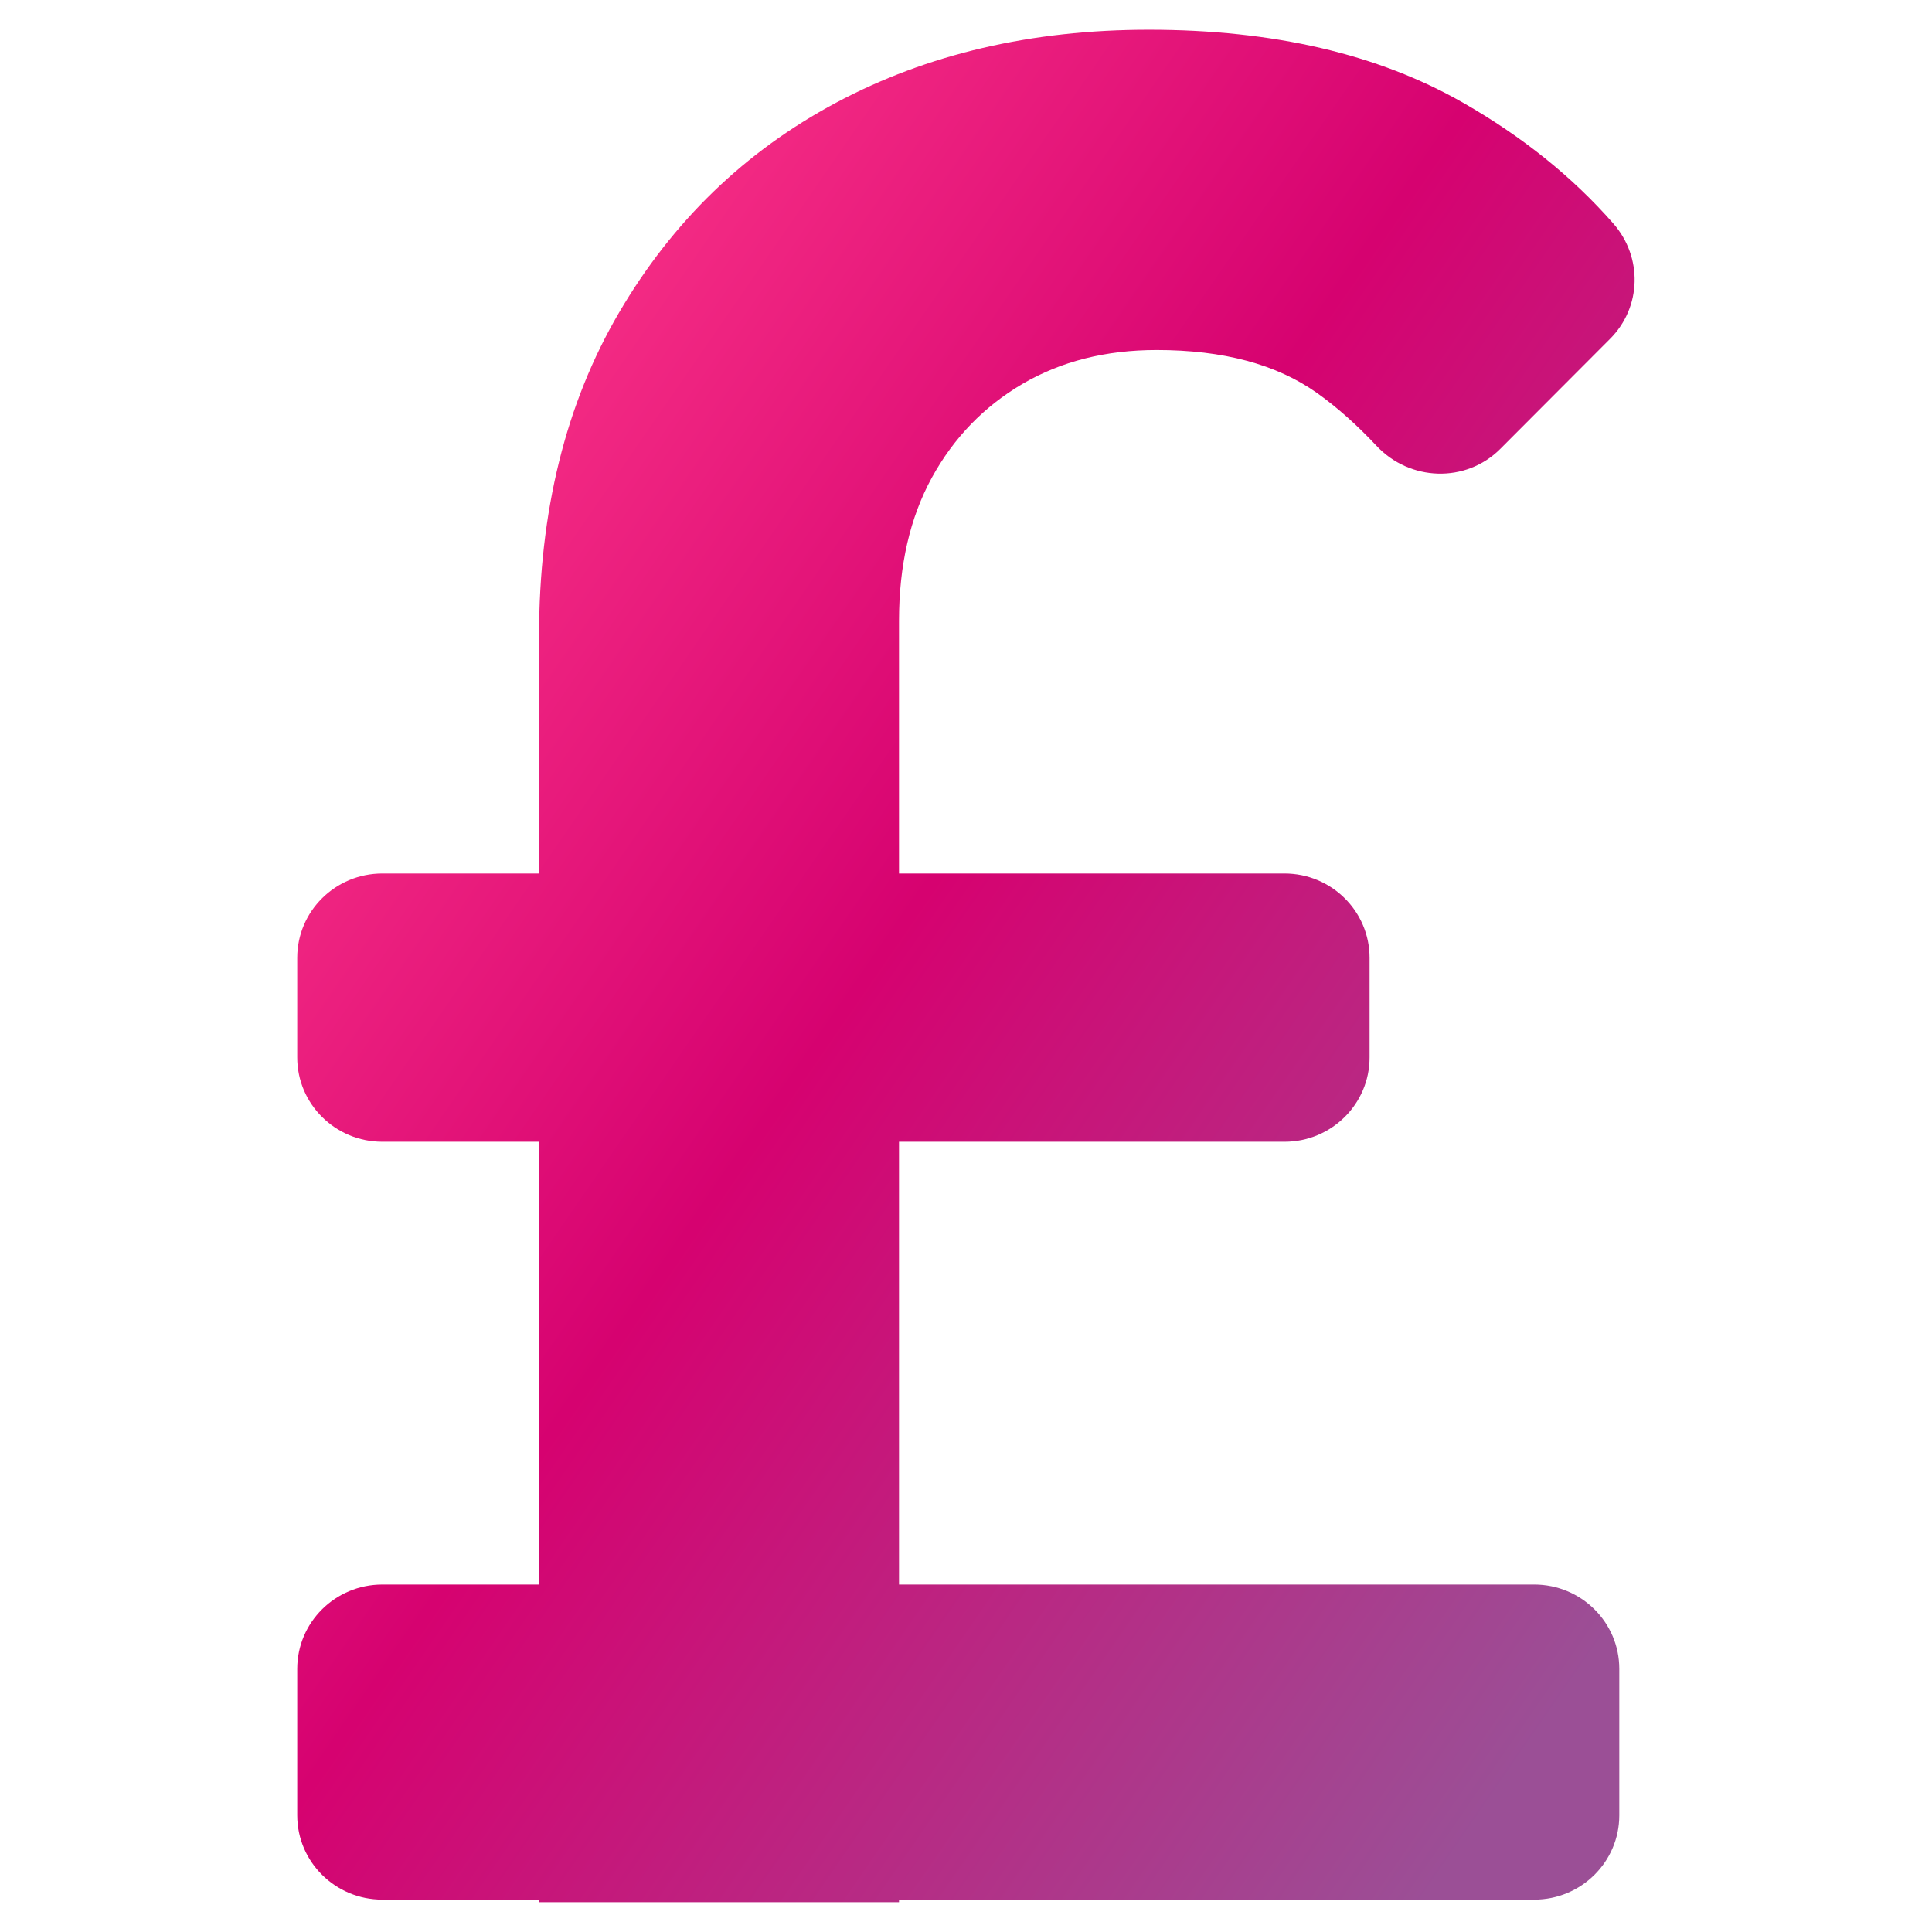 <?xml version="1.0" encoding="UTF-8"?> <svg xmlns="http://www.w3.org/2000/svg" width="65" height="65" viewBox="0 0 65 65" fill="none"><g clip-path="url(#clip0_482_11356)"><path d="M10 35.577V32.224C10 30.658 11.282 29.388 12.863 29.388H43.216C44.796 29.388 46.078 30.658 46.078 32.224V35.577C46.078 37.142 44.796 38.413 43.216 38.413H12.863C11.282 38.413 10 37.142 10 35.577ZM10 61.075V56.146C10 54.58 11.282 53.31 12.863 53.31H51.617C53.197 53.31 54.479 54.58 54.479 56.146V61.075C54.479 62.641 53.197 63.911 51.617 63.911H12.863C11.282 63.911 10 62.641 10 61.075ZM18.135 64V21.416C18.135 17.21 19.033 13.573 20.832 10.509C22.632 7.441 25.064 5.093 28.127 3.456C31.194 1.819 34.703 1 38.651 1C42.835 1 46.358 1.819 49.217 3.452C51.214 4.594 52.903 5.95 54.278 7.52C55.269 8.648 55.233 10.335 54.17 11.399L50.478 15.1C49.318 16.263 47.429 16.196 46.308 14.996C45.654 14.299 44.99 13.705 44.308 13.221C42.95 12.256 41.154 11.776 38.913 11.776C37.203 11.776 35.698 12.157 34.402 12.915C33.105 13.676 32.089 14.726 31.352 16.068C30.616 17.413 30.246 19.018 30.246 20.886V63.996H18.135V64Z" fill="url(#paint0_linear_482_11356)"></path></g><defs><linearGradient id="paint0_linear_482_11356" x1="10" y1="12" x2="60" y2="46.5" gradientUnits="userSpaceOnUse"><stop stop-color="#FF3A8B"></stop><stop offset="0.455" stop-color="#D60270"></stop><stop offset="1" stop-color="#9B4F96"></stop></linearGradient><clipPath id="clip0_482_11356"><rect width="45" height="63" fill="white" transform="translate(10 1)"></rect></clipPath></defs></svg> 